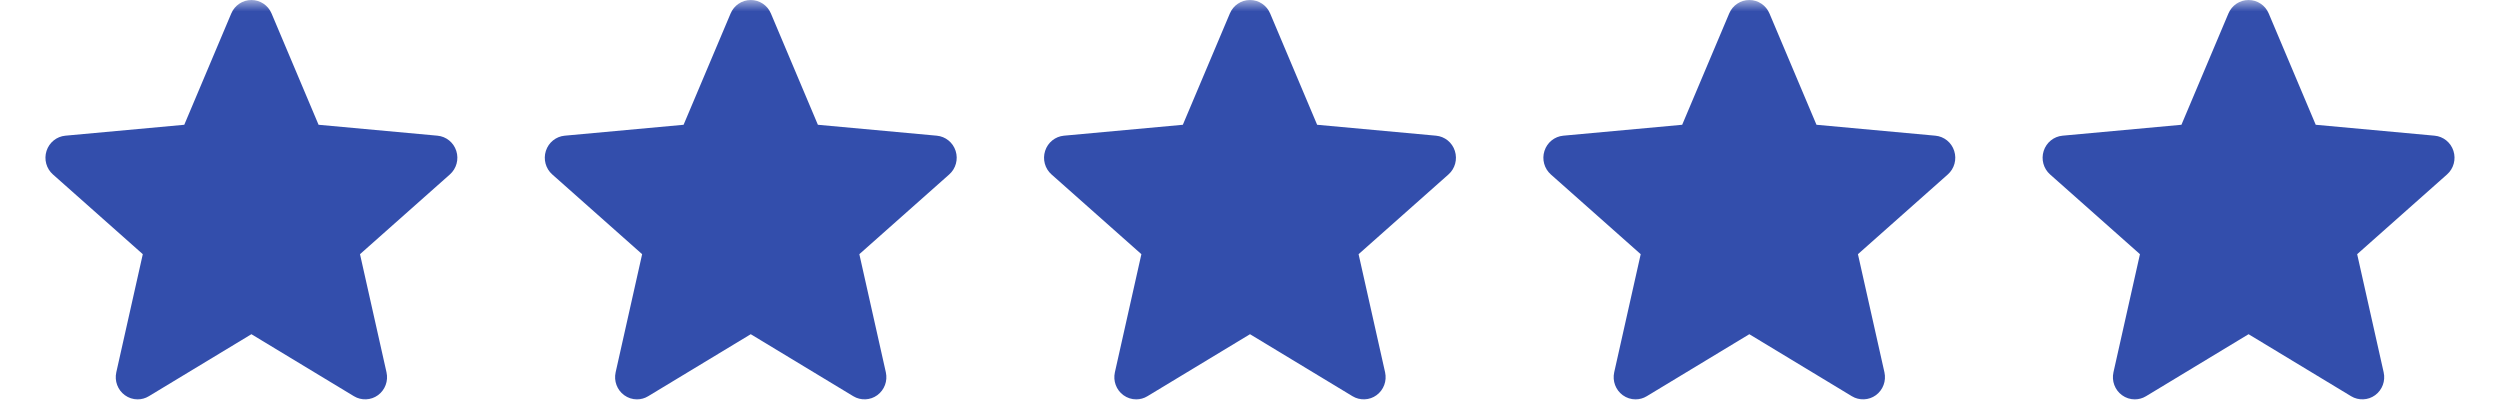 <svg width="110" height="18" viewBox="0 0 110 18" fill="none" xmlns="http://www.w3.org/2000/svg">
<mask id="mask0_85_373" style="mask-type:alpha" maskUnits="userSpaceOnUse" x="0" y="0" width="110" height="18">
<rect width="110" height="18" fill="#D9D9D9"/>
</mask>
<g mask="url(#mask0_85_373)">
<path d="M20.077 6.64C19.958 6.269 19.633 6.005 19.248 5.97L14.017 5.49L11.948 0.591C11.796 0.232 11.448 0 11.062 0C10.676 0 10.329 0.232 10.176 0.592L8.108 5.49L2.876 5.97C2.491 6.006 2.167 6.269 2.047 6.64C1.928 7.012 2.038 7.419 2.329 7.676L6.283 11.184L5.117 16.381C5.032 16.763 5.179 17.157 5.492 17.387C5.66 17.51 5.857 17.573 6.056 17.573C6.227 17.573 6.397 17.526 6.55 17.433L11.062 14.705L15.573 17.433C15.903 17.634 16.319 17.616 16.632 17.387C16.945 17.157 17.092 16.762 17.006 16.381L15.84 11.184L19.794 7.676C20.085 7.419 20.196 7.012 20.077 6.64Z" fill="#334EAC"/>
<path d="M42.048 6.64C41.929 6.269 41.603 6.005 41.218 5.97L35.987 5.49L33.919 0.591C33.766 0.232 33.419 0 33.033 0C32.647 0 32.3 0.232 32.147 0.592L30.078 5.49L24.847 5.97C24.462 6.006 24.137 6.269 24.018 6.64C23.899 7.012 24.009 7.419 24.3 7.676L28.254 11.184L27.088 16.381C27.003 16.763 27.149 17.157 27.463 17.387C27.631 17.51 27.828 17.573 28.027 17.573C28.198 17.573 28.368 17.526 28.52 17.433L33.033 14.705L37.544 17.433C37.874 17.634 38.29 17.616 38.602 17.387C38.916 17.157 39.062 16.762 38.977 16.381L37.811 11.184L41.765 7.676C42.056 7.419 42.167 7.012 42.048 6.64Z" fill="#334EAC"/>
<path d="M64.014 6.64C63.896 6.269 63.57 6.005 63.185 5.97L57.954 5.49L55.886 0.591C55.733 0.232 55.386 0 55 0C54.614 0 54.266 0.232 54.114 0.592L52.045 5.49L46.813 5.97C46.429 6.006 46.104 6.269 45.985 6.64C45.866 7.012 45.976 7.419 46.267 7.676L50.221 11.184L49.055 16.381C48.969 16.763 49.116 17.157 49.429 17.387C49.598 17.51 49.795 17.573 49.993 17.573C50.165 17.573 50.335 17.526 50.487 17.433L55 14.705L59.51 17.433C59.84 17.634 60.257 17.616 60.569 17.387C60.883 17.157 61.029 16.762 60.944 16.381L59.778 11.184L63.732 7.676C64.023 7.419 64.134 7.012 64.014 6.64Z" fill="#334EAC"/>
<path d="M85.985 6.64C85.867 6.269 85.541 6.005 85.156 5.97L79.925 5.49L77.856 0.591C77.704 0.232 77.356 0 76.97 0C76.585 0 76.237 0.232 76.085 0.592L74.016 5.49L68.784 5.97C68.4 6.006 68.075 6.269 67.956 6.64C67.836 7.012 67.947 7.419 68.237 7.676L72.191 11.184L71.025 16.381C70.94 16.763 71.087 17.157 71.4 17.387C71.569 17.51 71.766 17.573 71.964 17.573C72.136 17.573 72.305 17.526 72.458 17.433L76.97 14.705L81.481 17.433C81.811 17.634 82.227 17.616 82.54 17.387C82.853 17.157 83 16.762 82.915 16.381L81.749 11.184L85.703 7.676C85.993 7.419 86.105 7.012 85.985 6.64Z" fill="#334EAC"/>
<path d="M107.952 6.64C107.833 6.269 107.508 6.005 107.123 5.97L101.892 5.49L99.823 0.591C99.671 0.232 99.323 0 98.937 0C98.551 0 98.204 0.232 98.051 0.592L95.983 5.49L90.751 5.97C90.366 6.006 90.042 6.269 89.922 6.64C89.803 7.012 89.913 7.419 90.204 7.676L94.158 11.184L92.992 16.381C92.907 16.763 93.053 17.157 93.367 17.387C93.535 17.51 93.732 17.573 93.931 17.573C94.102 17.573 94.272 17.526 94.425 17.433L98.937 14.705L103.448 17.433C103.778 17.634 104.194 17.616 104.507 17.387C104.82 17.157 104.967 16.762 104.881 16.381L103.715 11.184L107.669 7.676C107.96 7.419 108.071 7.012 107.952 6.64Z" fill="#334EAC"/>
</g>
</svg>
